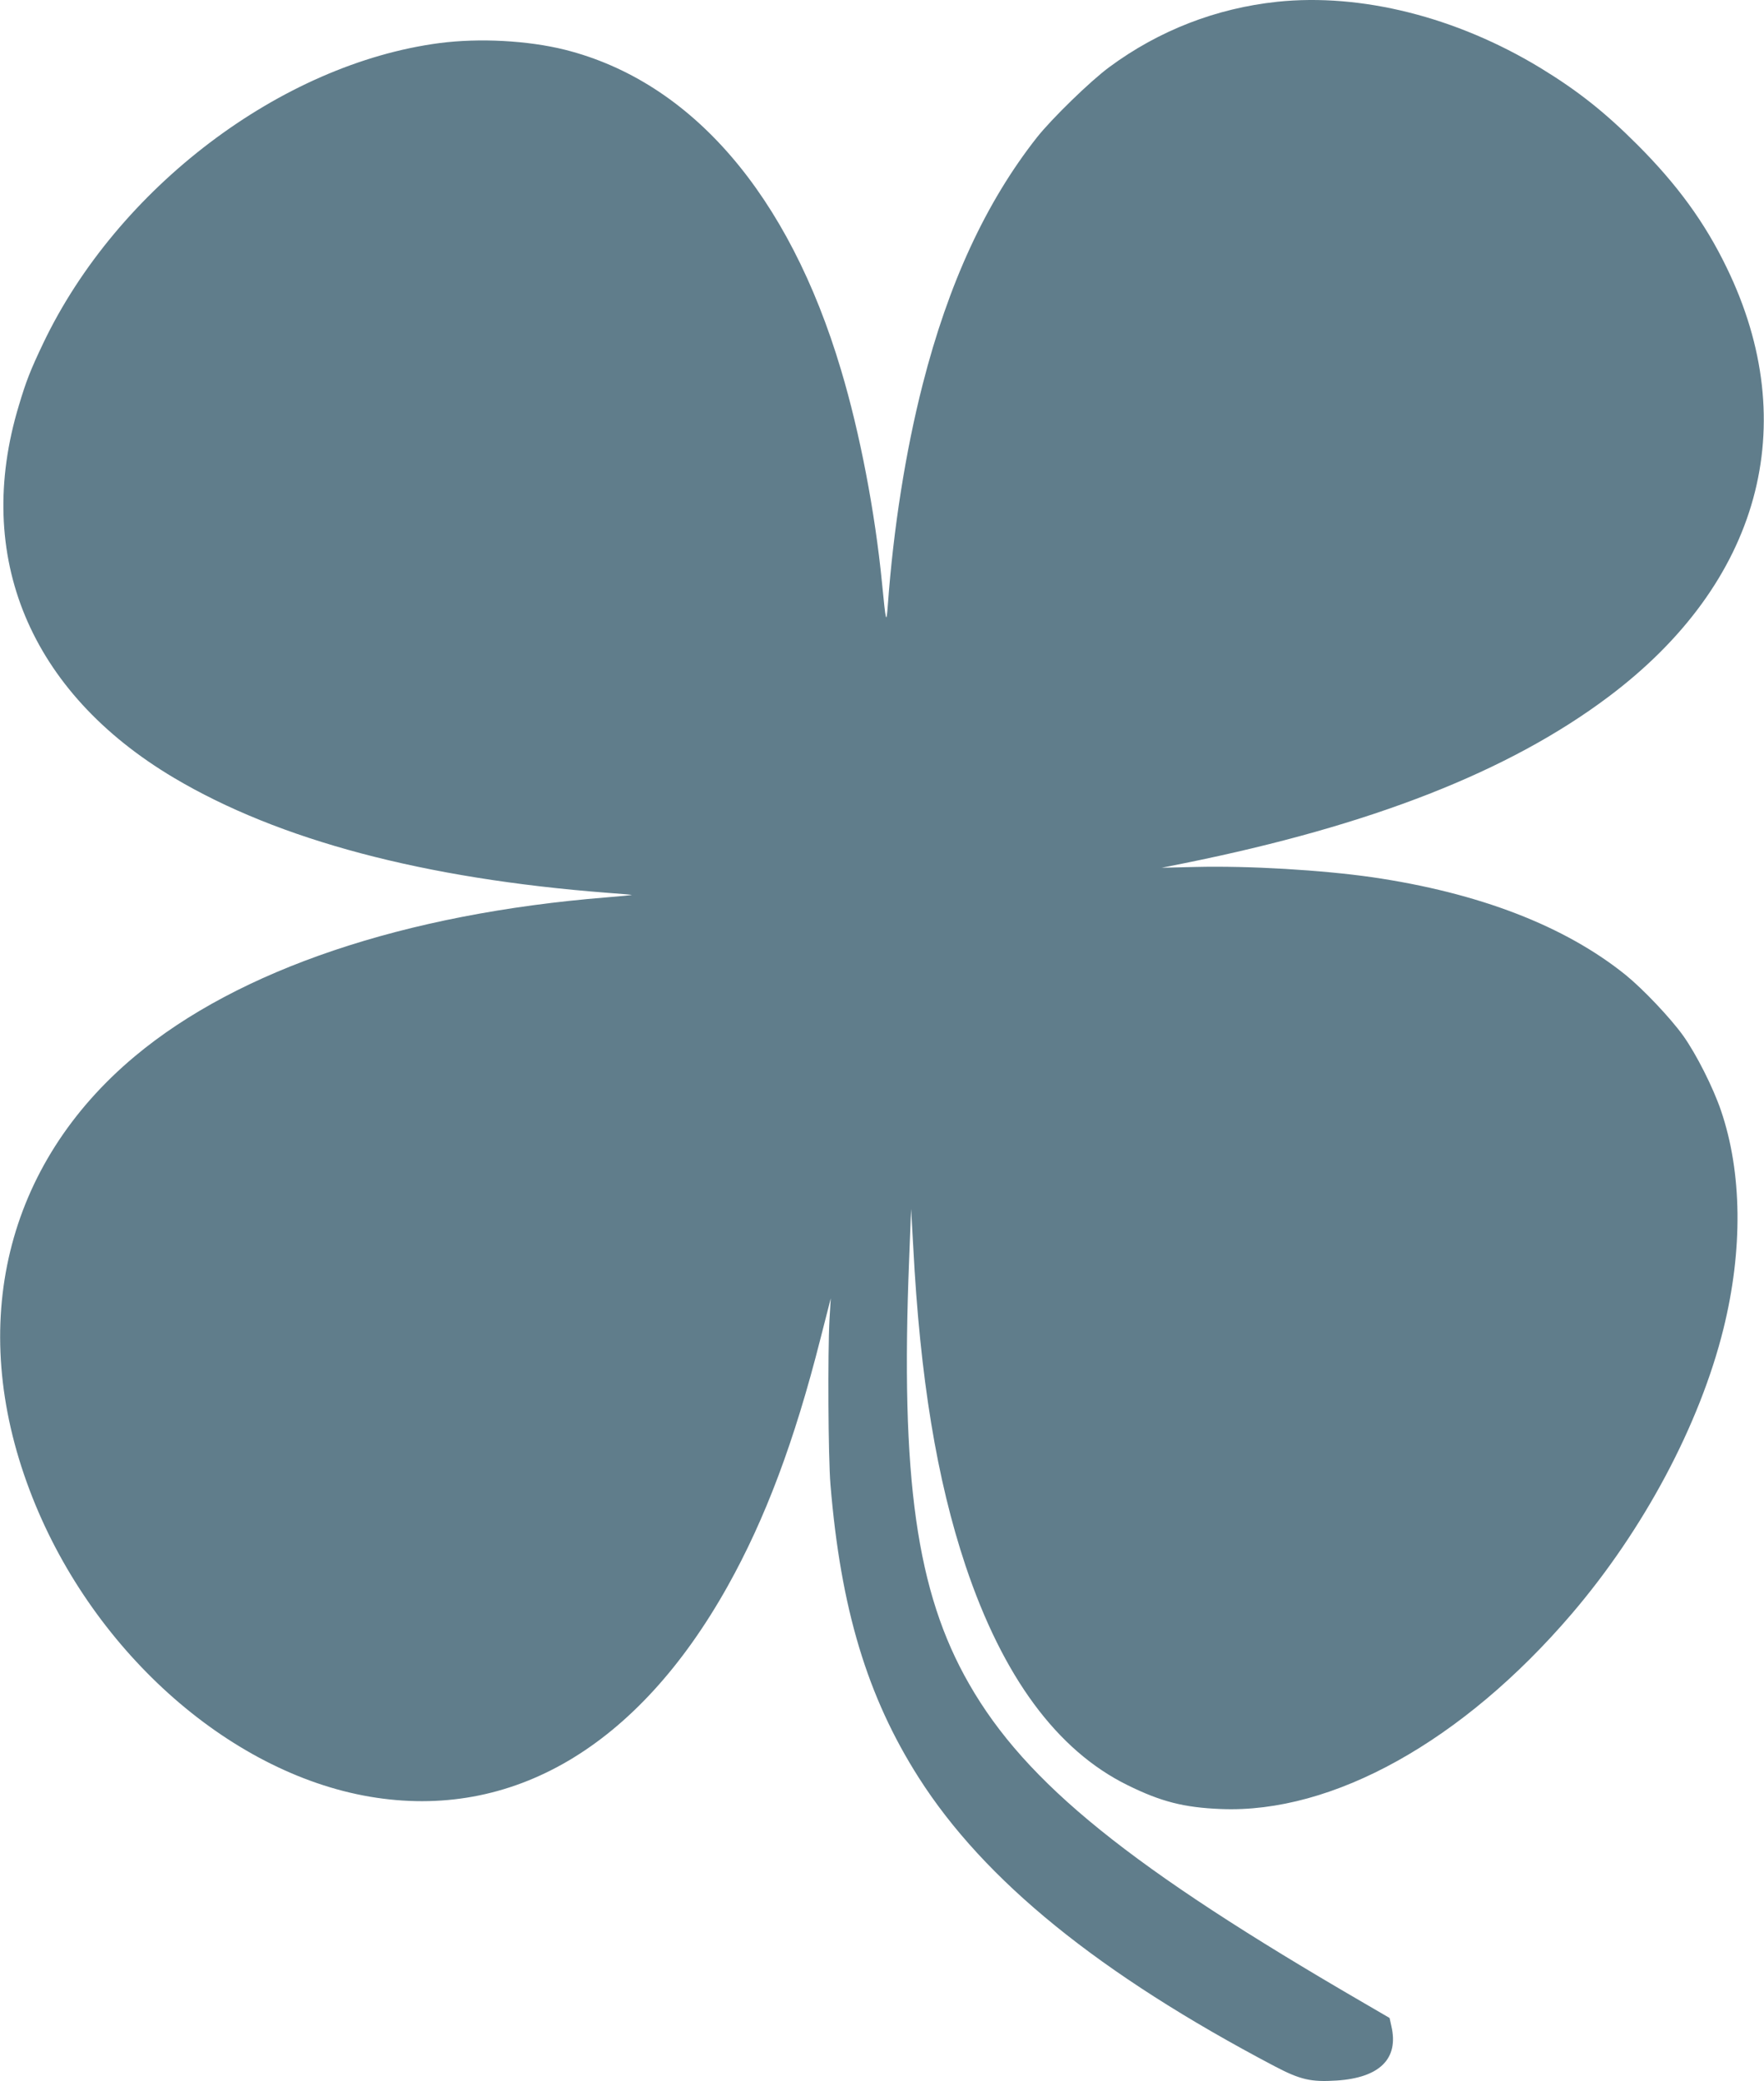<?xml version="1.0" standalone="no"?>
<!DOCTYPE svg PUBLIC "-//W3C//DTD SVG 20010904//EN"
 "http://www.w3.org/TR/2001/REC-SVG-20010904/DTD/svg10.dtd">
<svg version="1.0" xmlns="http://www.w3.org/2000/svg"
 width="1085pt" height="1280pt" viewBox="0 0 1085 1280"
 preserveAspectRatio="xMidYMid meet">
<g transform="translate(0,1280) scale(0.1,-0.1)"
fill="#607d8b" stroke="none">
<path d="M7855 12789 c-375 -40 -726 -176 -1031 -401 -117 -86 -355 -318 -446
-433 -314 -399 -544 -897 -703 -1520 -105 -411 -180 -887 -214 -1355 -9 -123
-12 -111 -36 135 -43 437 -136 923 -252 1310 -321 1079 -920 1773 -1698 1969
-229 57 -525 73 -772 41 -974 -128 -1982 -891 -2438 -1848 -78 -164 -104 -230
-149 -381 -281 -927 67 -1763 954 -2290 645 -383 1537 -620 2665 -707 83 -6
151 -12 152 -13 1 -1 -68 -8 -155 -15 -1244 -100 -2264 -444 -2902 -977 -796
-665 -1034 -1647 -648 -2668 366 -971 1215 -1736 2092 -1886 875 -149 1649
306 2202 1295 231 413 411 892 570 1520 l64 250 -8 -130 c-11 -209 -8 -845 6
-1015 63 -764 226 -1305 543 -1803 404 -634 1110 -1207 2189 -1775 158 -83
224 -98 380 -88 266 17 385 134 338 335 l-11 50 -151 88 c-1443 837 -2085
1354 -2435 1966 -324 564 -423 1264 -369 2612 l12 310 13 -230 c42 -810 145
-1435 322 -1965 229 -683 563 -1136 996 -1349 206 -102 348 -138 575 -147 687
-28 1487 417 2157 1200 443 518 787 1163 933 1751 121 487 116 963 -15 1346
-49 143 -151 345 -232 459 -79 110 -246 286 -353 373 -374 302 -903 506 -1561
602 -308 44 -758 71 -1084 63 l-210 -5 140 28 c1149 232 1997 564 2609 1024
932 700 1198 1670 726 2640 -134 277 -304 510 -550 756 -201 201 -367 332
-595 471 -517 314 -1103 461 -1620 407z"/>
</g>
</svg>
